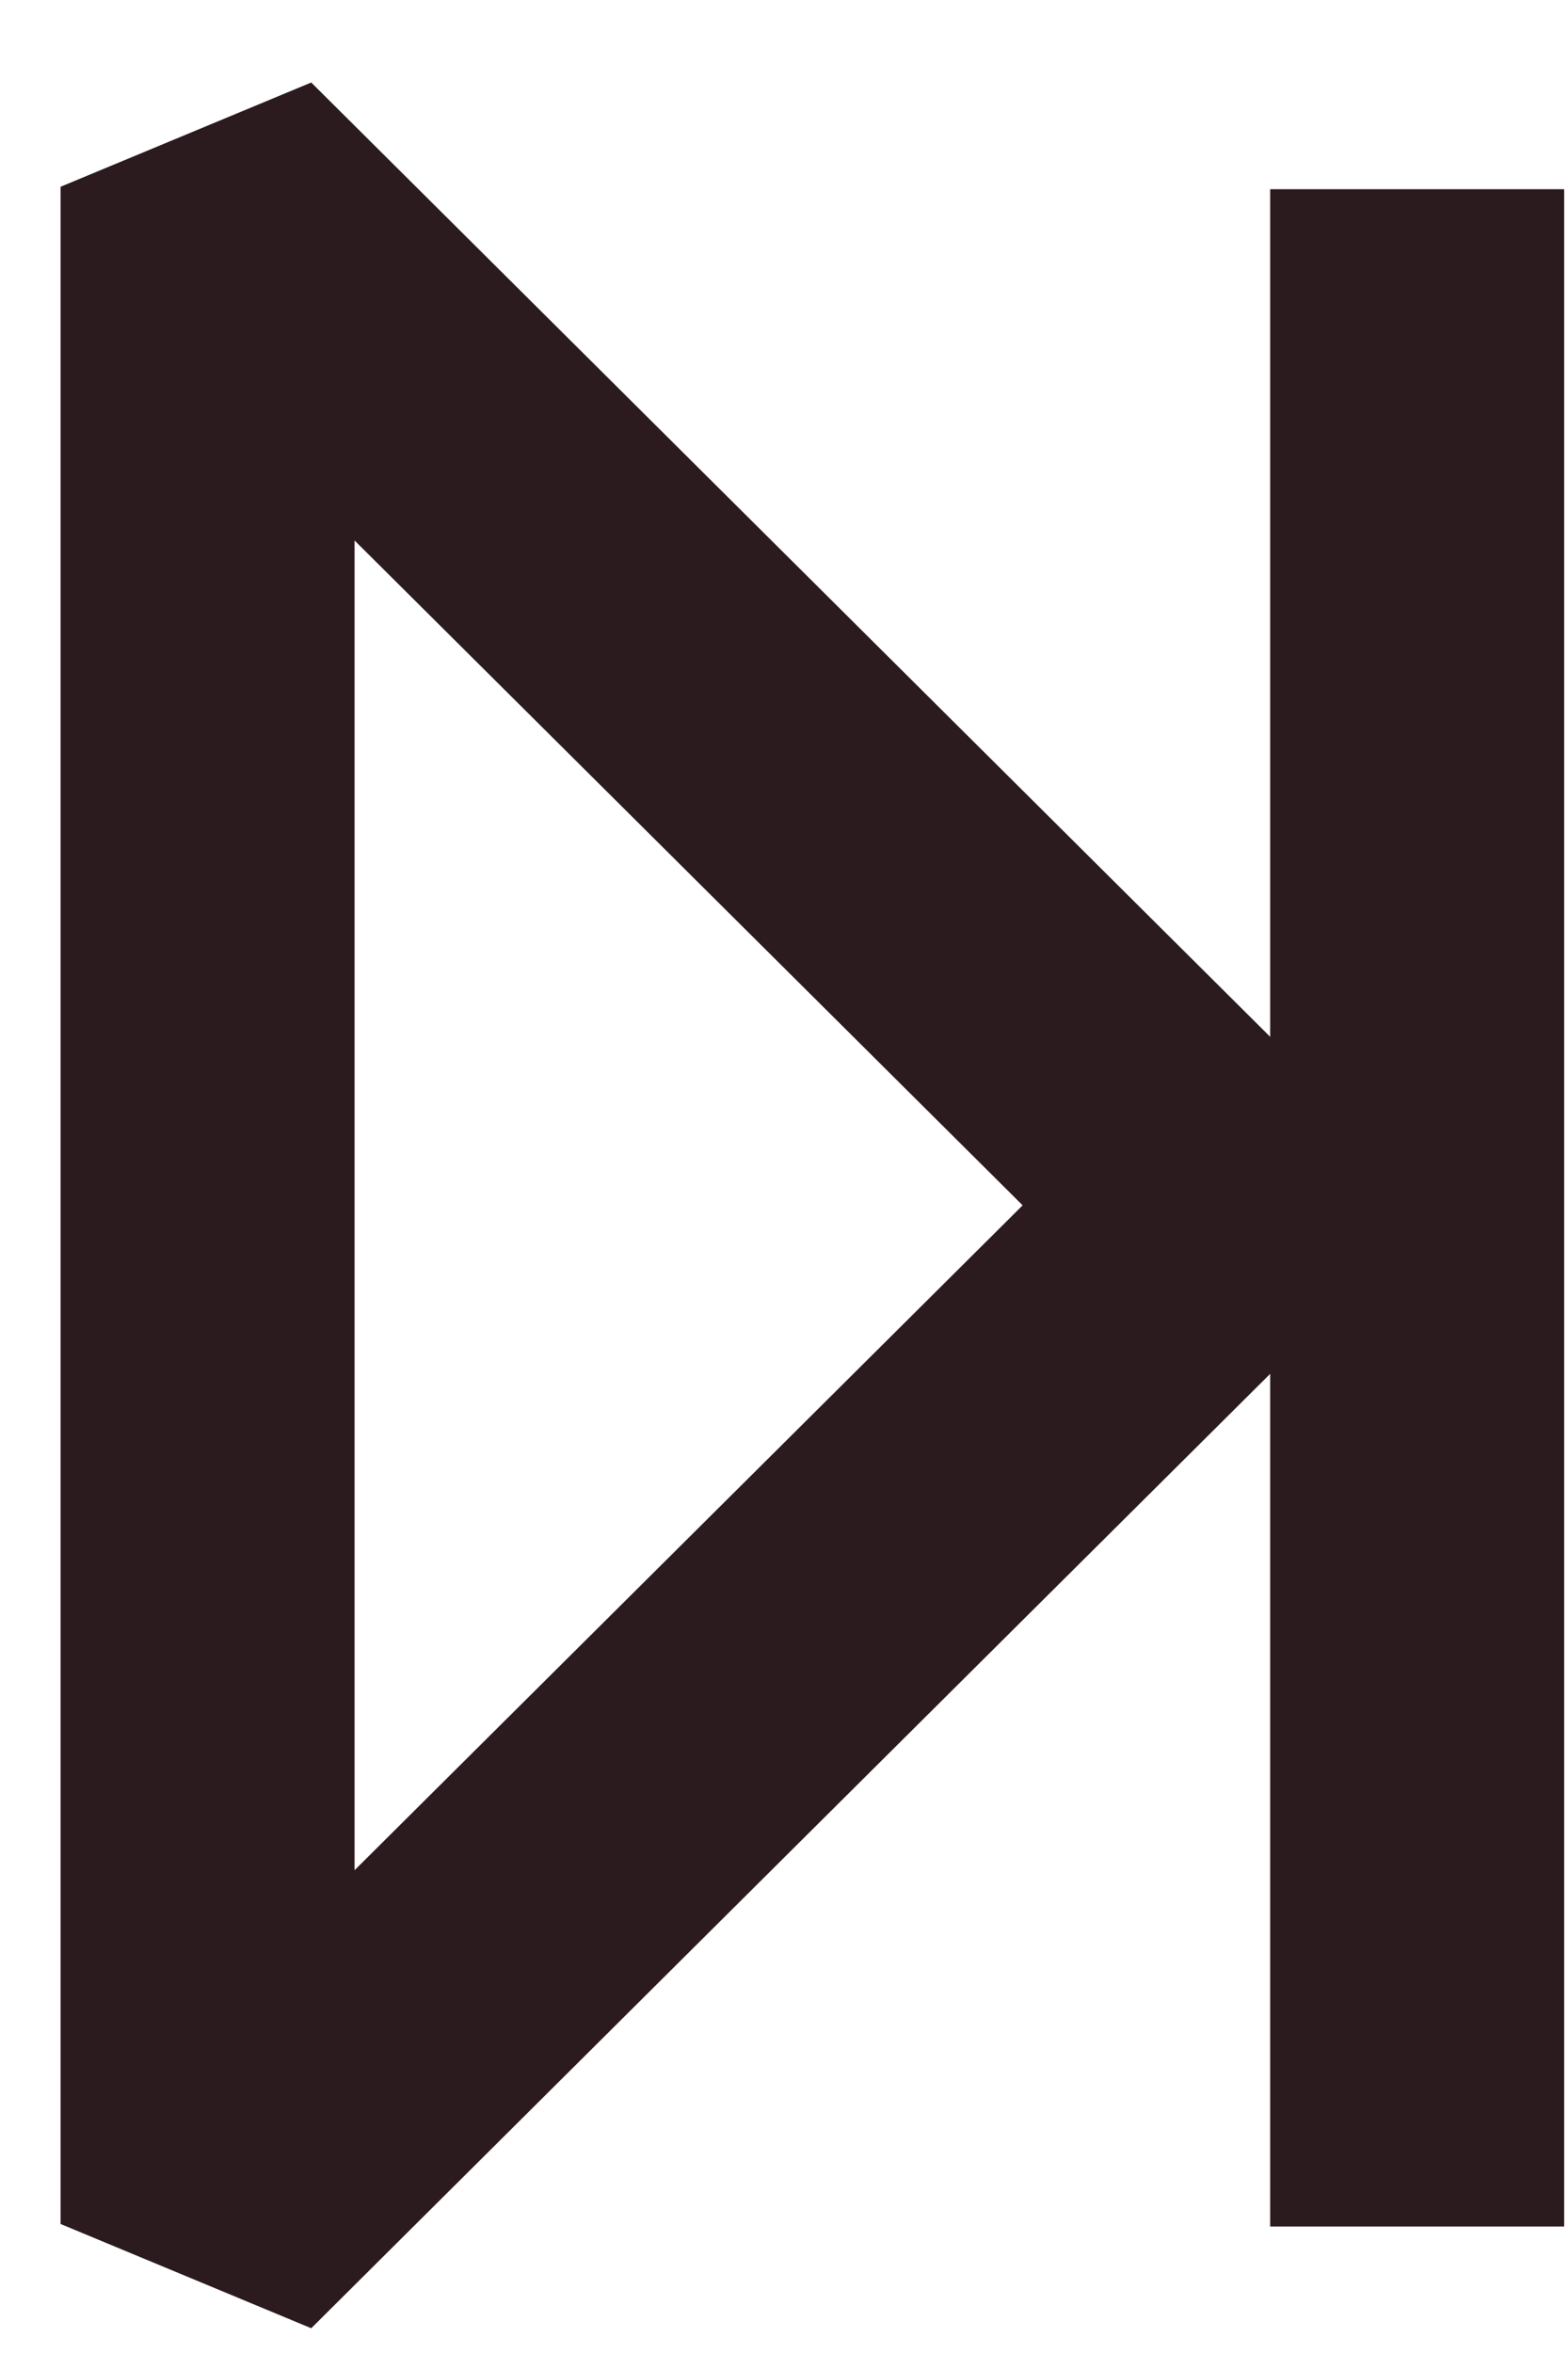 <svg width="16" height="24" viewBox="0 0 16 24" fill="none" xmlns="http://www.w3.org/2000/svg">
<path d="M2.118 1.905L12.562 12.294L7.34 17.489L2.118 22.684L2.118 1.905Z" stroke="#2B1B1F" stroke-width="3" stroke-linejoin="bevel"/>
<path d="M14.461 22.71L14.461 1.93" stroke="#2B1B1F" stroke-width="3"/>
</svg>

